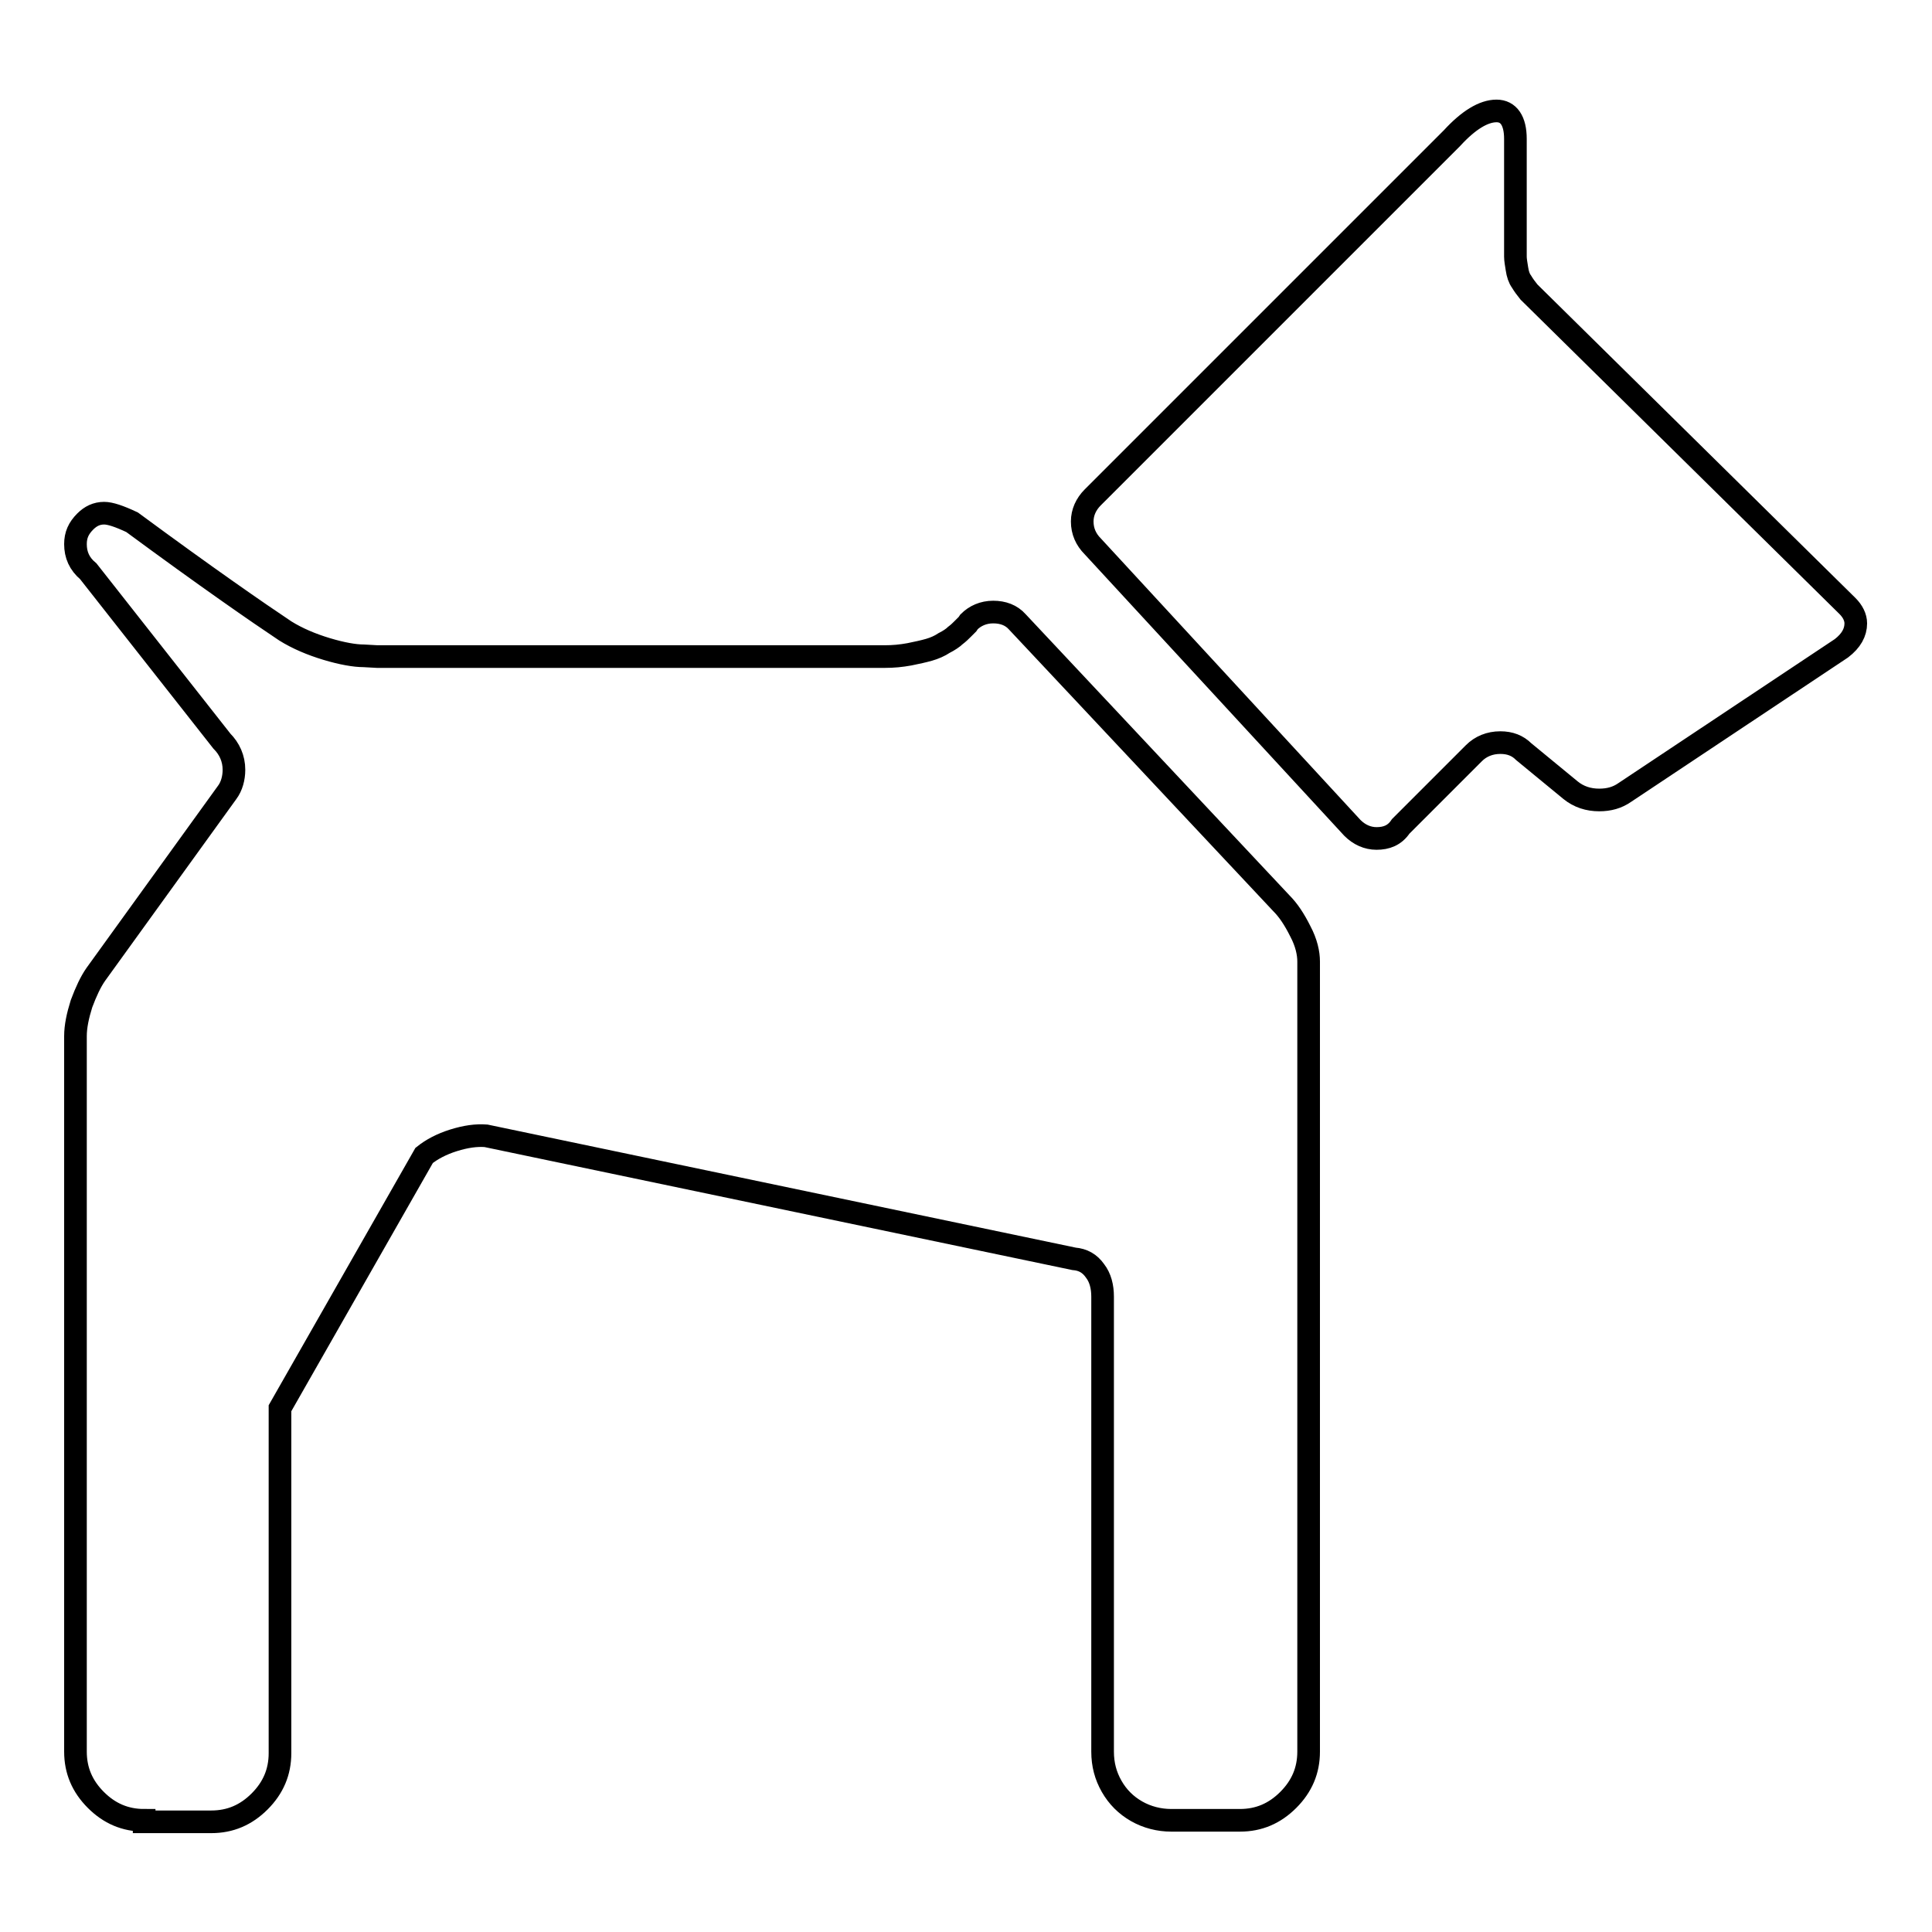<?xml version="1.0" encoding="utf-8"?>
<!-- Svg Vector Icons : http://www.onlinewebfonts.com/icon -->
<!DOCTYPE svg PUBLIC "-//W3C//DTD SVG 1.1//EN" "http://www.w3.org/Graphics/SVG/1.1/DTD/svg11.dtd">
<svg version="1.1" xmlns="http://www.w3.org/2000/svg" xmlns:xlink="http://www.w3.org/1999/xlink" x="0px" y="0px" viewBox="0 0 256 256" enable-background="new 0 0 256 256" xml:space="preserve">
<g><g><g><path stroke-width="3" fill-opacity="0" stroke="#000000"  d="M182.4,111.1c-1.2,0-2.3-0.5-3.2-1.4l-34.4-37.3c-0.9-0.9-1.4-2-1.4-3.3c0-1.2,0.5-2.3,1.4-3.2l47.6-47.6c2.2-2.4,4.2-3.6,5.9-3.6c1.6,0,2.5,1.3,2.5,3.7v13.7c0,0.8,0,1.5,0,1.9c0,0.4,0.1,1,0.2,1.6c0.1,0.7,0.3,1.3,0.6,1.7c0.3,0.5,0.6,0.9,1,1.4l42.2,41.6c0.7,0.7,1.1,1.5,1.1,2.3c0,1.2-0.6,2.3-1.9,3.3l-28.7,19.1c-1,0.7-2.1,1-3.4,1c-1.4,0-2.7-0.4-3.8-1.3l-6.2-5.1c-0.8-0.8-1.8-1.2-3.1-1.2c-1.4,0-2.6,0.5-3.5,1.4l-9.7,9.7C184.8,110.7,183.7,111.1,182.4,111.1z M19.1,241.2c-2.5,0-4.6-0.9-6.4-2.7c-1.8-1.8-2.7-3.9-2.7-6.4v-94.8c0-1.3,0.3-2.7,0.8-4.3c0.6-1.6,1.2-2.9,1.9-3.9L30.1,105c0.6-0.8,0.9-1.9,0.9-3c0-1.5-0.6-2.8-1.6-3.8L11.7,75.7c-1.2-1-1.7-2.2-1.7-3.6c0-1.2,0.4-2.1,1.3-3c0.7-0.7,1.5-1.1,2.5-1.1c0.8,0,2,0.4,3.7,1.2c9.9,7.3,16.7,12,20.3,14.4c1.6,1,3.5,1.8,5.5,2.4c2,0.6,3.7,0.9,4.9,0.9l1.8,0.1h67.2c1.2,0,2.2-0.1,3.3-0.3c1-0.2,1.9-0.4,2.6-0.6c0.7-0.2,1.4-0.5,2-0.9c0.6-0.3,1.2-0.7,1.5-1c0.4-0.3,0.7-0.6,1-0.9l0.6-0.6l0.2-0.3c0.8-0.8,1.9-1.3,3.2-1.3c1.3,0,2.4,0.4,3.2,1.3l35,37.3c0.9,0.9,1.7,2.1,2.5,3.7c0.8,1.5,1.1,2.9,1.1,4v104.7c0,2.5-0.9,4.6-2.7,6.4c-1.8,1.8-3.9,2.7-6.4,2.7h-9.1c-1.6,0-3.2-0.4-4.6-1.2s-2.5-1.9-3.3-3.3c-0.8-1.4-1.2-2.9-1.2-4.6v-60.3c0-1.3-0.3-2.5-1-3.4c-0.7-1-1.6-1.5-2.8-1.6l-77.9-16.3c-1.3-0.1-2.7,0.1-4.3,0.6c-1.6,0.5-2.9,1.2-3.9,2l-19.1,33.5v45.7c0,2.5-0.9,4.6-2.7,6.4c-1.8,1.8-3.9,2.7-6.4,2.7H19.1z"/></g></g></g>
</svg>